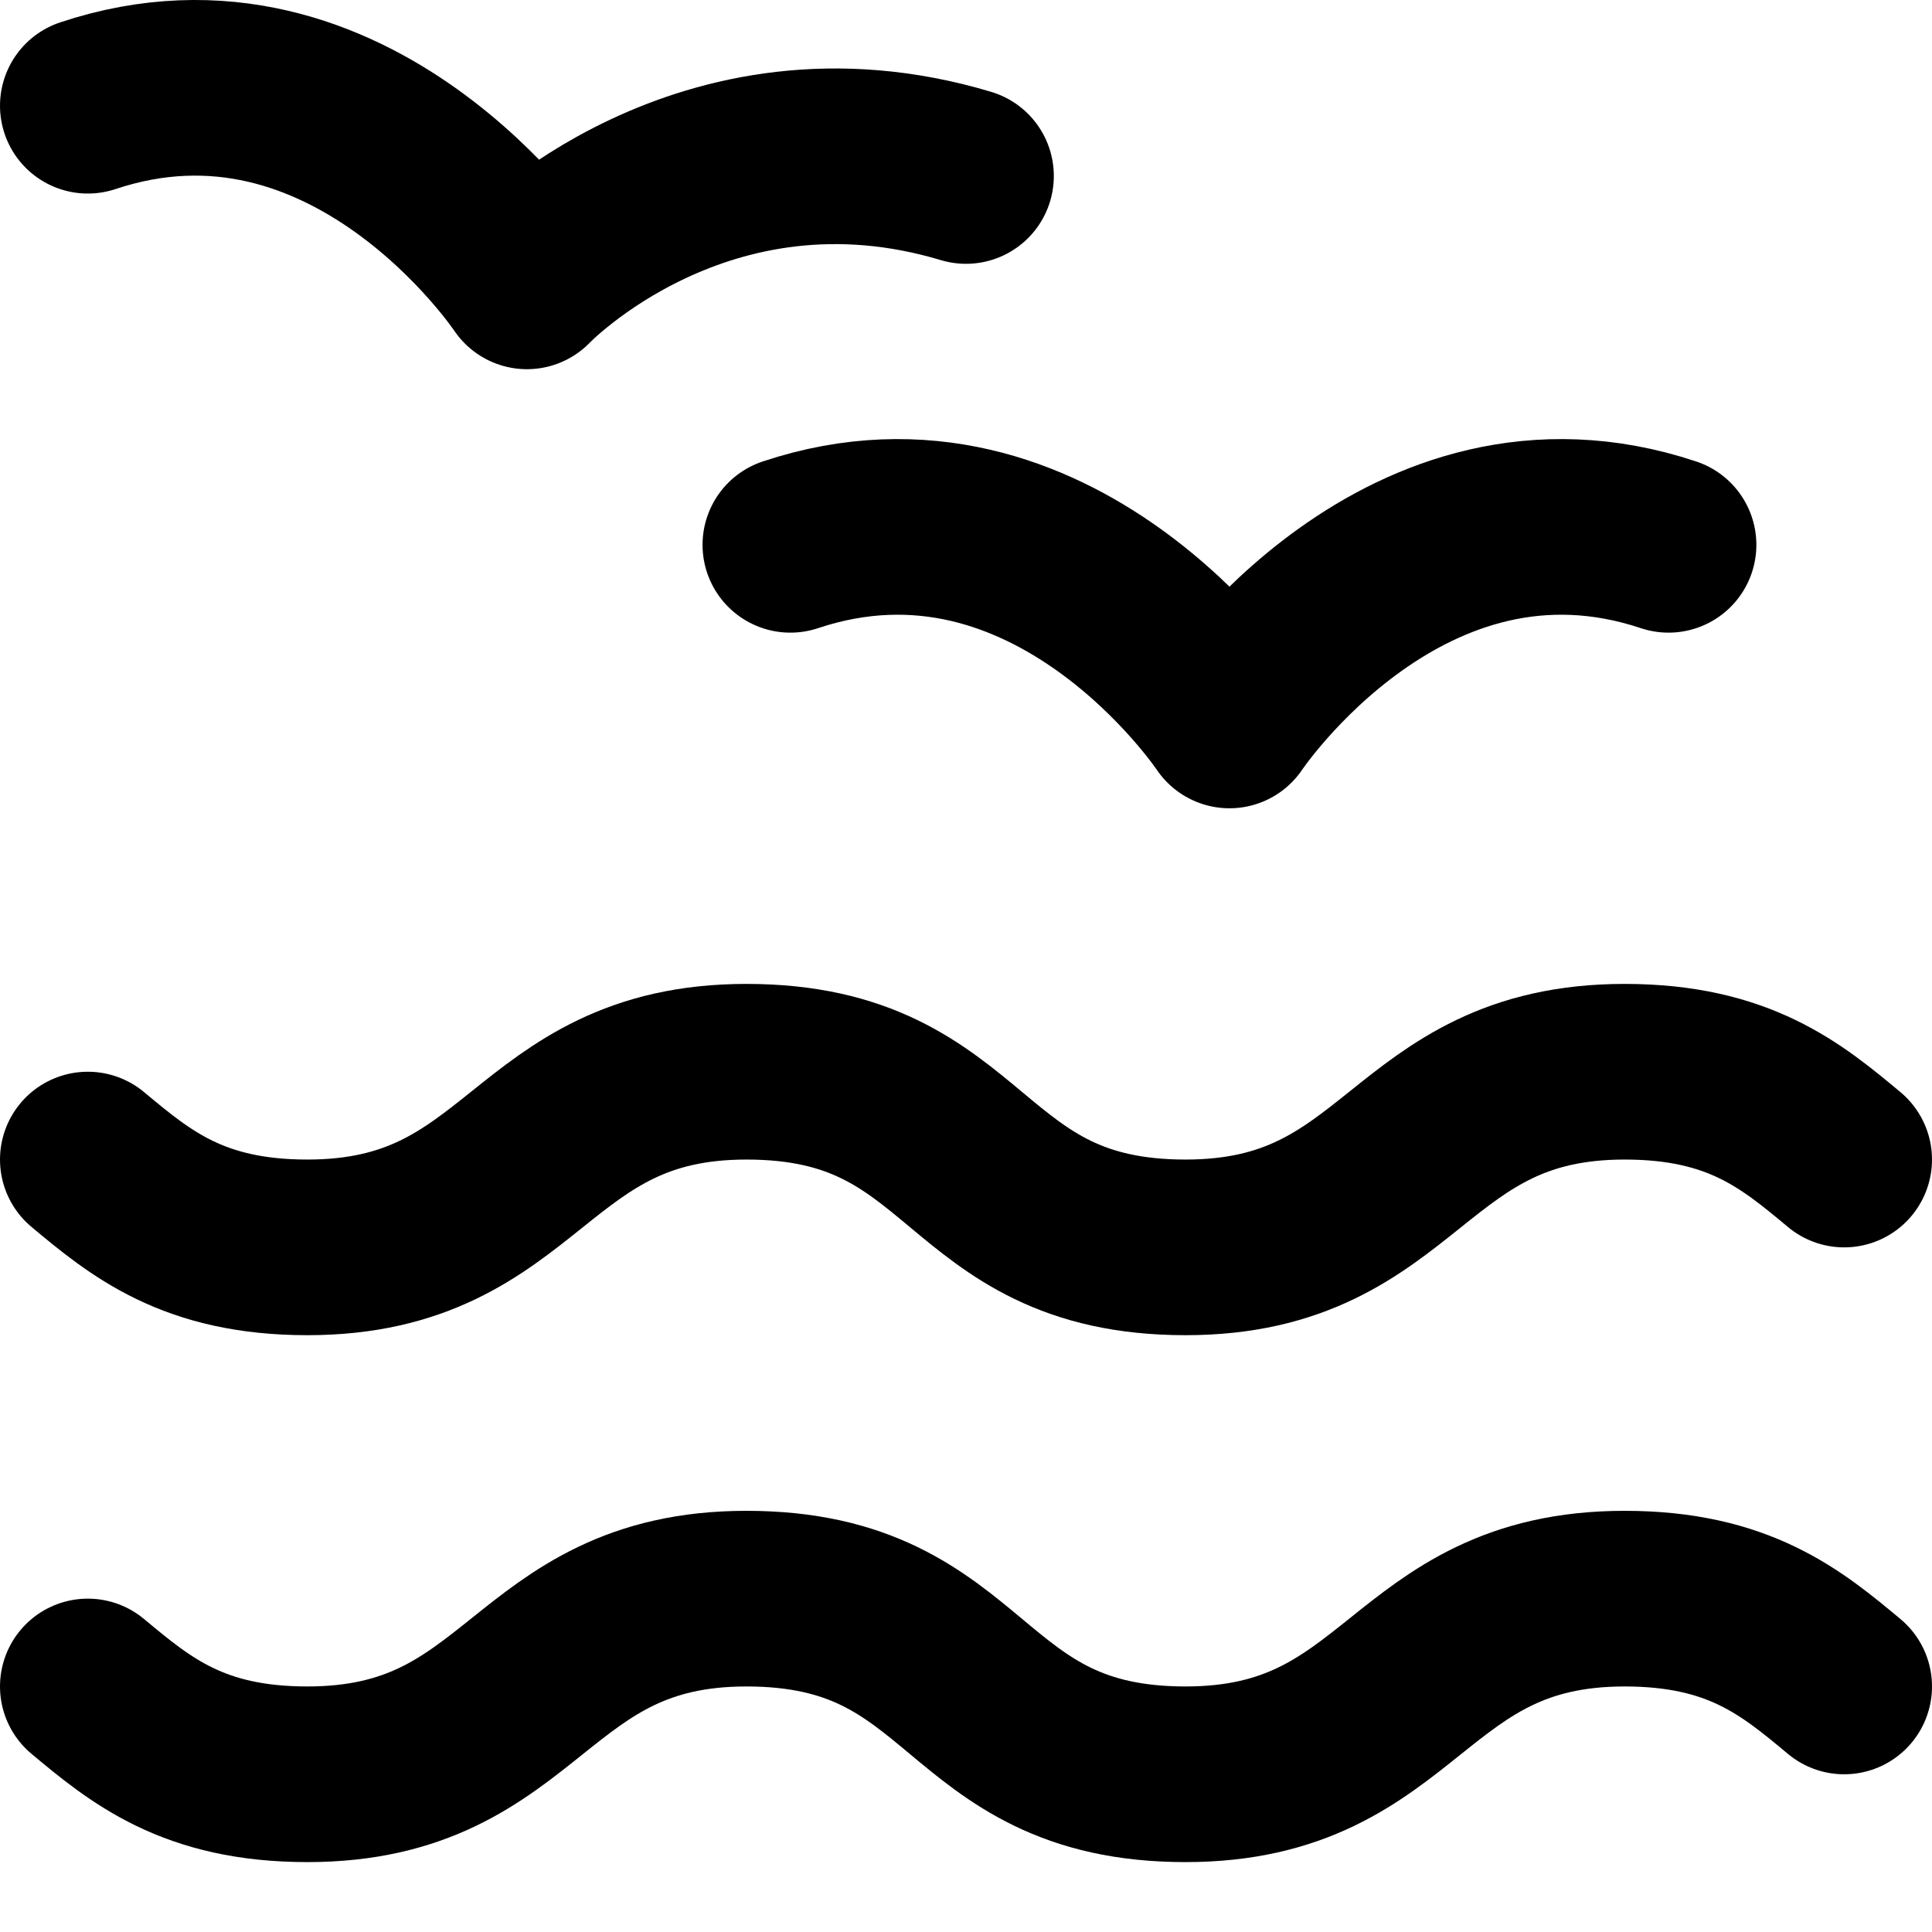 <svg xmlns="http://www.w3.org/2000/svg" fill="none" viewBox="0 0 22 22" height="22" width="22">
<path stroke-linejoin="round" stroke-linecap="round" stroke-width="2" stroke="black" d="M1 1.204C4 0.204 6 3.204 6 3.204C6 3.204 8 1.104 11 2.004M9 6.204C12 5.204 14 8.204 14 8.204C14 8.204 16 5.204 19 6.204M1 13.204C1.6 13.704 2.2 14.204 3.5 14.204C6 14.204 6 12.204 8.5 12.204C11.1 12.204 10.9 14.204 13.5 14.204C16 14.204 16 12.204 18.5 12.204C19.8 12.204 20.4 12.704 21 13.204M1 19.204C1.6 19.704 2.2 20.204 3.5 20.204C6 20.204 6 18.204 8.5 18.204C11.1 18.204 10.9 20.204 13.5 20.204C16 20.204 16 18.204 18.5 18.204C19.8 18.204 20.4 18.704 21 19.204"></path>
</svg>
